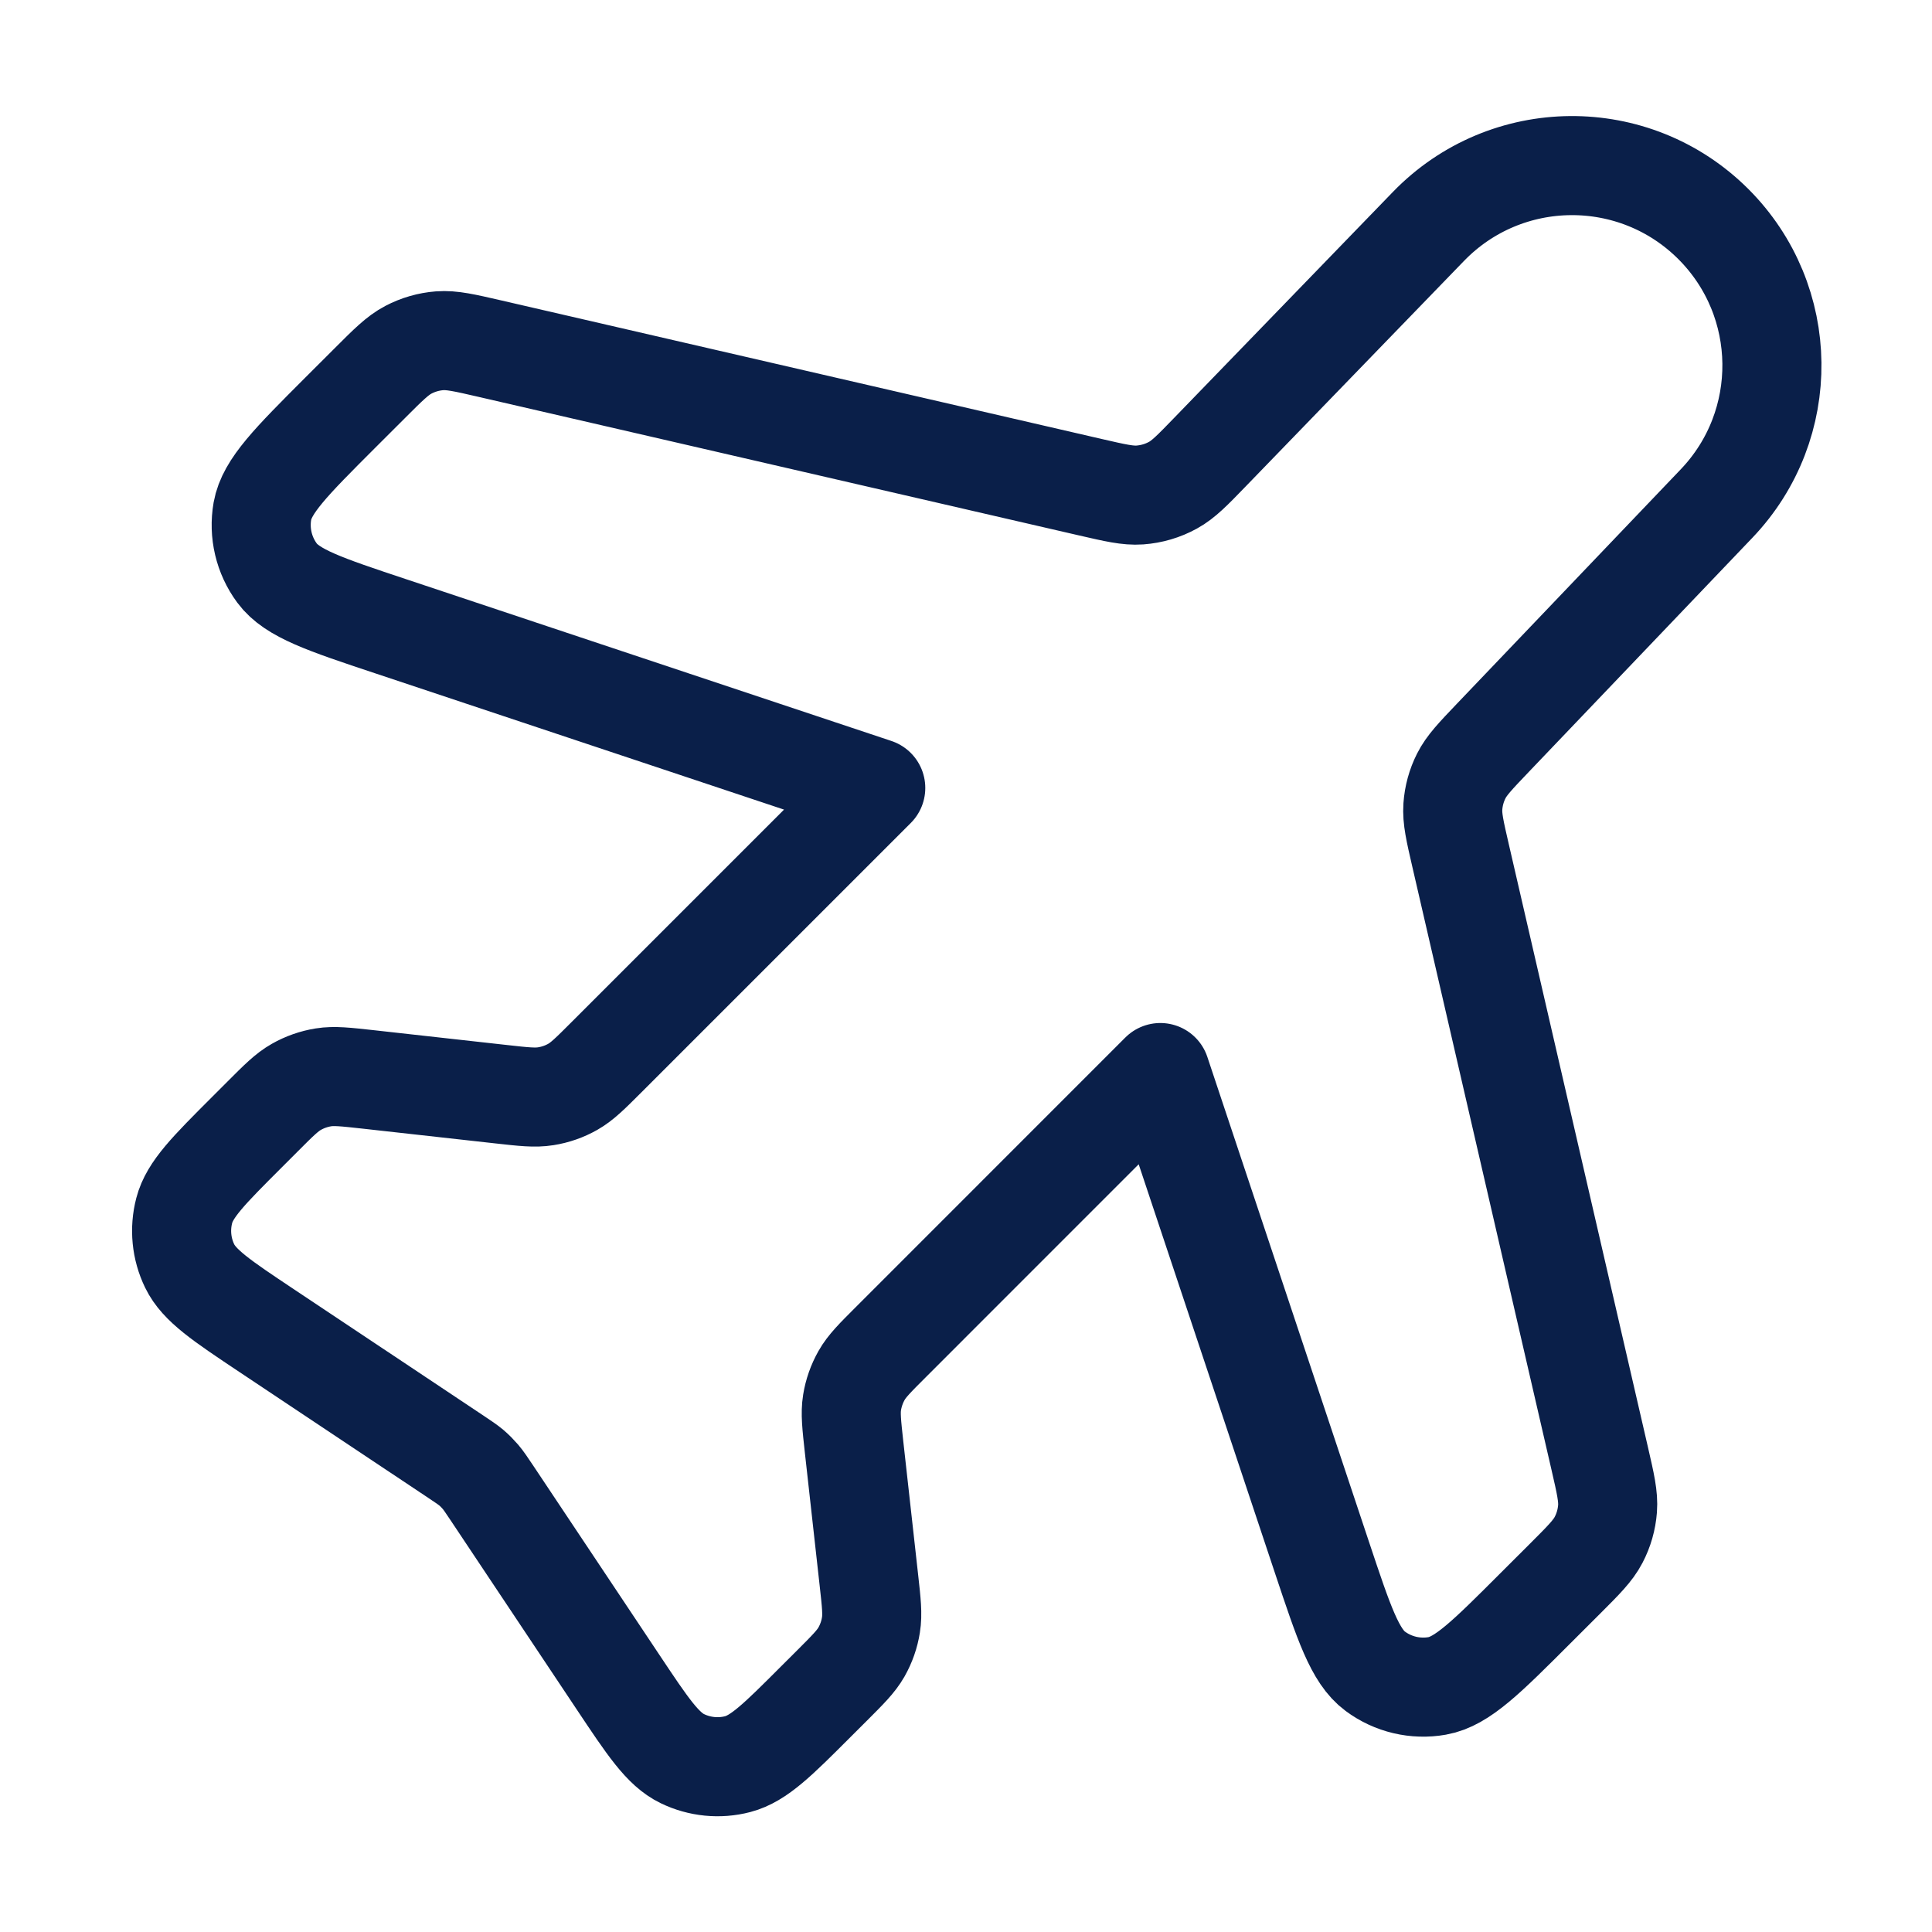 <svg width="39" height="39" viewBox="0 0 39 39" fill="none" xmlns="http://www.w3.org/2000/svg">
<path d="M28.835 4.571C30.403 2.952 32.993 2.931 34.587 4.524C36.137 6.074 36.166 8.578 34.652 10.164L30.137 14.892C29.783 15.263 29.606 15.448 29.497 15.665C29.4 15.857 29.343 16.067 29.328 16.281C29.311 16.523 29.369 16.773 29.484 17.272L32.292 29.44C32.41 29.952 32.469 30.209 32.45 30.456C32.433 30.676 32.372 30.89 32.27 31.084C32.155 31.305 31.969 31.491 31.597 31.863L30.994 32.465C30.009 33.45 29.517 33.943 29.013 34.032C28.573 34.11 28.12 34.003 27.761 33.736C27.35 33.431 27.13 32.77 26.689 31.449L23.423 21.651L17.987 27.088C17.663 27.412 17.5 27.574 17.392 27.765C17.296 27.935 17.231 28.12 17.2 28.312C17.165 28.529 17.191 28.757 17.241 29.213L17.54 31.9C17.591 32.356 17.616 32.584 17.581 32.801C17.551 32.993 17.486 33.178 17.39 33.348C17.281 33.539 17.119 33.701 16.794 34.026L16.473 34.346C15.705 35.115 15.32 35.499 14.893 35.611C14.519 35.709 14.121 35.669 13.773 35.5C13.376 35.307 13.075 34.855 12.472 33.95L9.923 30.127C9.815 29.966 9.761 29.885 9.699 29.812C9.643 29.747 9.583 29.686 9.518 29.63C9.444 29.568 9.364 29.514 9.202 29.406L5.379 26.858C4.475 26.255 4.022 25.953 3.829 25.556C3.66 25.208 3.621 24.811 3.719 24.436C3.83 24.009 4.214 23.625 4.983 22.856L5.304 22.535C5.628 22.21 5.791 22.048 5.982 21.94C6.151 21.844 6.336 21.779 6.528 21.748C6.745 21.713 6.973 21.739 7.429 21.789L10.116 22.088C10.572 22.139 10.8 22.164 11.017 22.129C11.21 22.099 11.395 22.034 11.564 21.938C11.755 21.829 11.917 21.667 12.242 21.342L17.678 15.906L7.88 12.64C6.559 12.2 5.898 11.98 5.593 11.569C5.327 11.21 5.22 10.757 5.297 10.317C5.387 9.813 5.879 9.32 6.864 8.335L7.467 7.733C7.839 7.361 8.025 7.175 8.245 7.06C8.44 6.958 8.654 6.896 8.873 6.879C9.121 6.86 9.377 6.92 9.89 7.038L22.011 9.835C22.515 9.951 22.766 10.009 23.009 9.992C23.244 9.975 23.473 9.908 23.679 9.794C23.892 9.677 24.072 9.491 24.431 9.12L28.835 4.571Z" stroke="#0A1F49" stroke-width="2" stroke-linecap="round" stroke-linejoin="round"/>
</svg>

